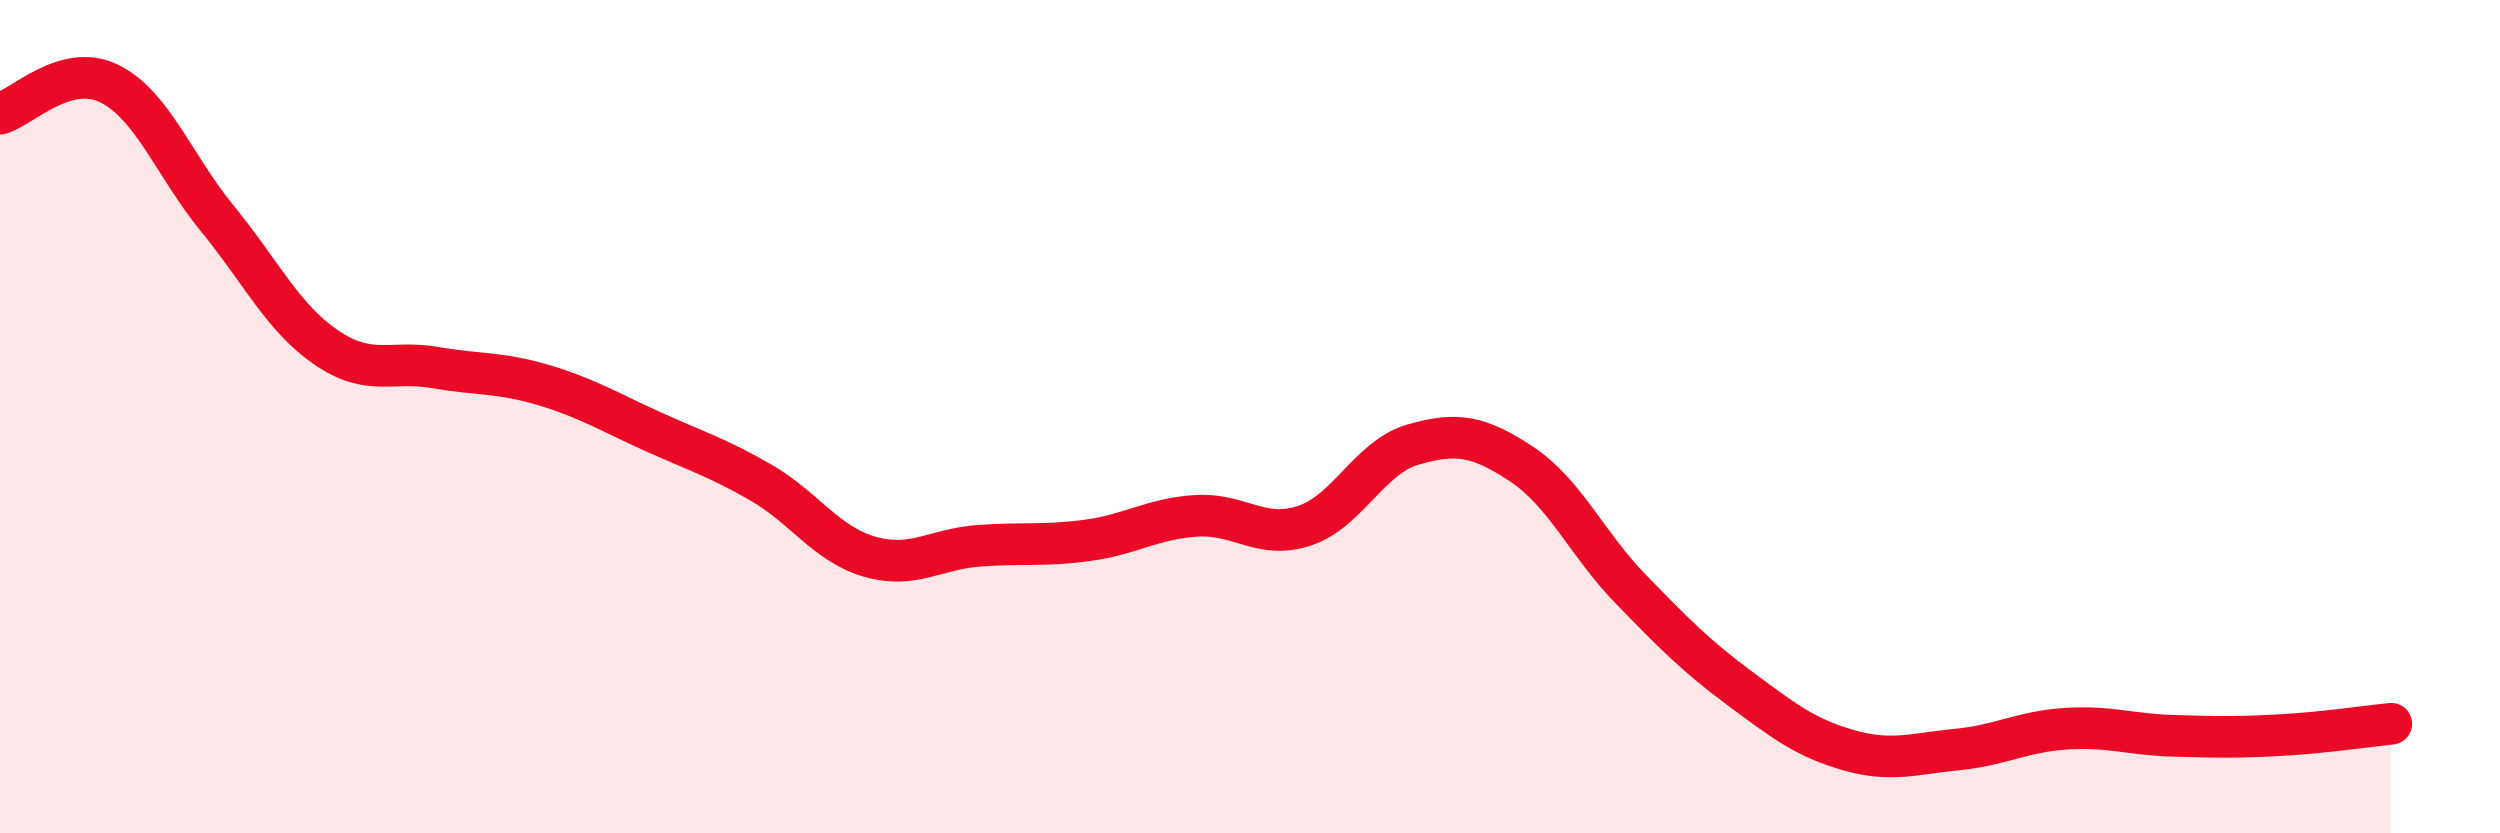 
    <svg width="60" height="20" viewBox="0 0 60 20" xmlns="http://www.w3.org/2000/svg">
      <path
        d="M 0,2.73 C 0.52,2.58 1.57,1.5 2.61,2 C 3.65,2.5 4.18,3.98 5.22,5.25 C 6.26,6.52 6.79,7.63 7.83,8.34 C 8.87,9.05 9.39,8.64 10.43,8.82 C 11.47,9 12,8.93 13.04,9.24 C 14.08,9.55 14.61,9.88 15.65,10.35 C 16.69,10.82 17.22,10.98 18.26,11.58 C 19.3,12.18 19.83,13.06 20.87,13.36 C 21.91,13.66 22.44,13.18 23.48,13.1 C 24.52,13.02 25.05,13.11 26.09,12.97 C 27.13,12.83 27.66,12.45 28.7,12.38 C 29.74,12.31 30.26,12.96 31.3,12.62 C 32.34,12.28 32.87,10.97 33.91,10.67 C 34.95,10.37 35.48,10.45 36.52,11.14 C 37.56,11.83 38.09,13.06 39.13,14.13 C 40.17,15.2 40.7,15.74 41.74,16.51 C 42.78,17.28 43.31,17.7 44.35,18 C 45.39,18.3 45.92,18.09 46.96,17.99 C 48,17.89 48.53,17.56 49.57,17.49 C 50.61,17.42 51.13,17.63 52.17,17.66 C 53.21,17.69 53.74,17.7 54.78,17.64 C 55.82,17.58 56.87,17.42 57.39,17.37L57.39 20L0 20Z"
        fill="#EB0A25"
        opacity="0.1"
        stroke-linecap="round"
        stroke-linejoin="round"
      />
      <path
        d="M 0,2.73 C 0.52,2.58 1.57,1.5 2.61,2 C 3.65,2.5 4.18,3.98 5.22,5.25 C 6.26,6.52 6.79,7.63 7.83,8.34 C 8.87,9.05 9.39,8.64 10.43,8.82 C 11.47,9 12,8.93 13.04,9.24 C 14.08,9.55 14.61,9.88 15.65,10.35 C 16.69,10.82 17.22,10.98 18.26,11.58 C 19.3,12.18 19.83,13.06 20.87,13.36 C 21.91,13.66 22.44,13.18 23.48,13.1 C 24.52,13.02 25.05,13.11 26.09,12.97 C 27.13,12.83 27.66,12.45 28.7,12.38 C 29.74,12.31 30.26,12.96 31.3,12.62 C 32.34,12.28 32.87,10.97 33.91,10.67 C 34.95,10.37 35.48,10.45 36.52,11.14 C 37.56,11.83 38.09,13.06 39.13,14.13 C 40.17,15.2 40.7,15.74 41.74,16.51 C 42.78,17.28 43.31,17.7 44.35,18 C 45.39,18.3 45.92,18.09 46.96,17.99 C 48,17.89 48.53,17.56 49.57,17.49 C 50.61,17.42 51.13,17.63 52.17,17.66 C 53.21,17.69 53.74,17.7 54.78,17.64 C 55.82,17.58 56.87,17.42 57.39,17.37"
        stroke="#EB0A25"
        stroke-width="1"
        fill="none"
        stroke-linecap="round"
        stroke-linejoin="round"
      />
    </svg>
  